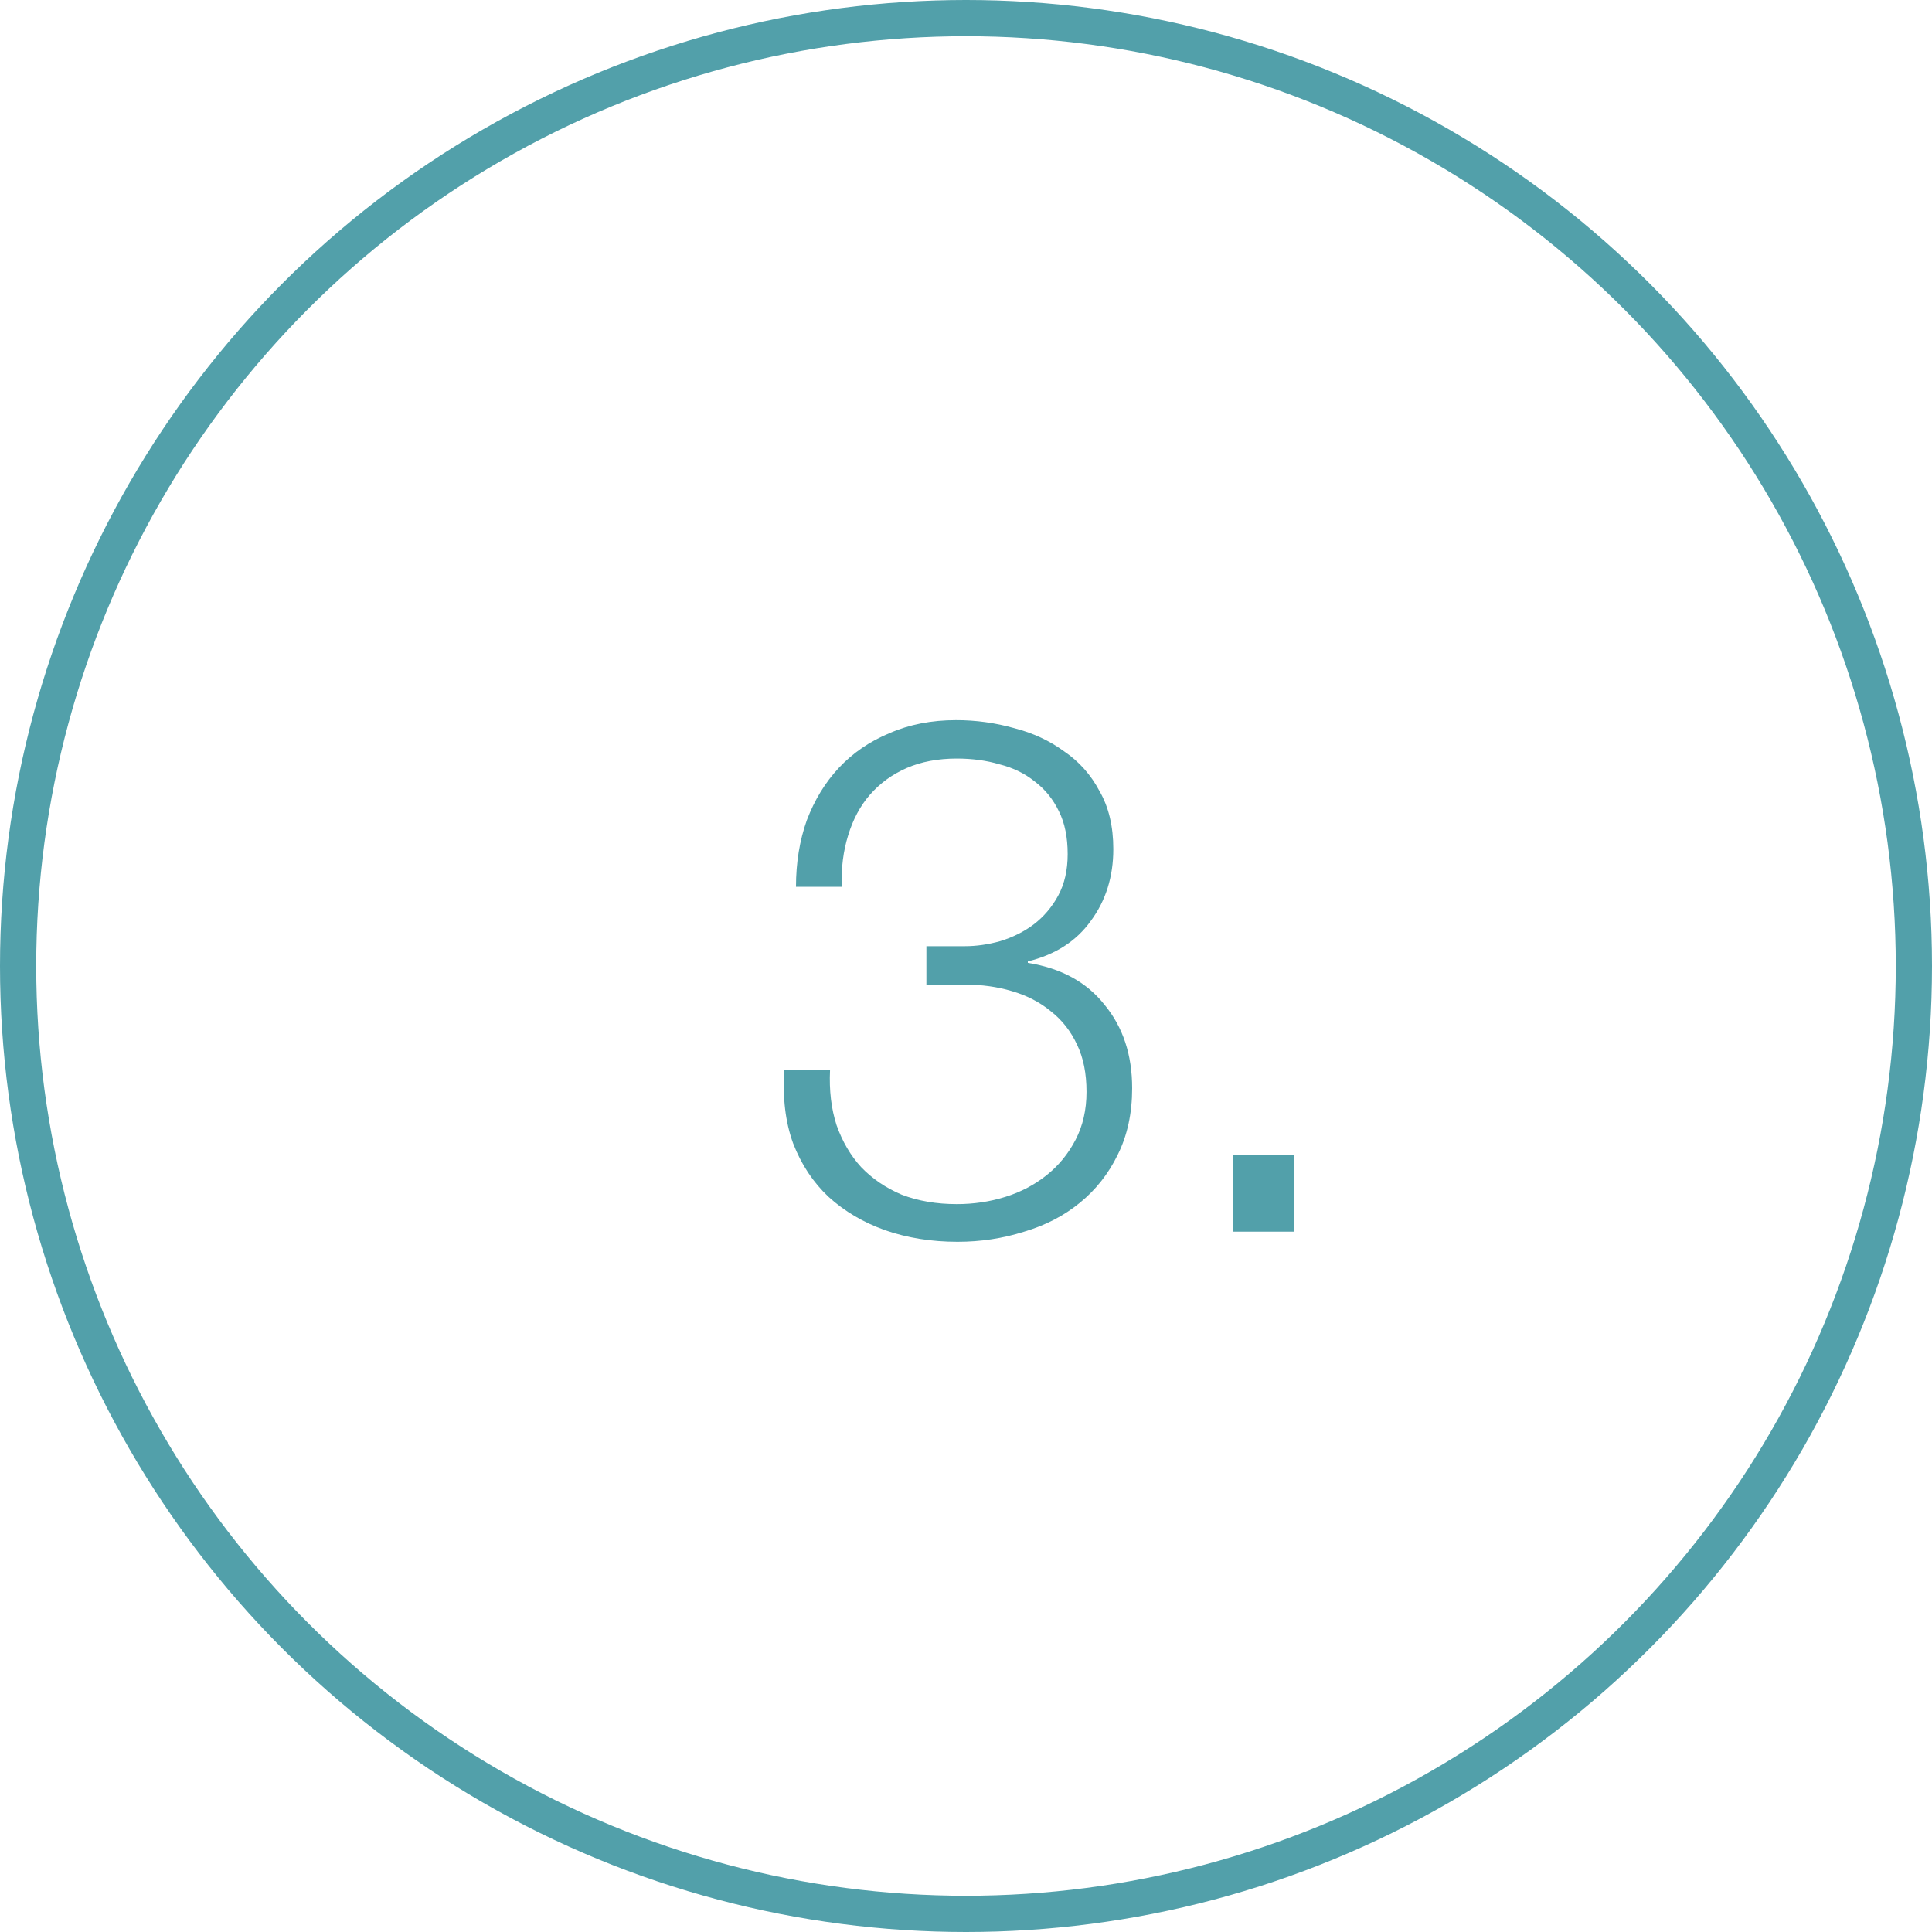 <svg width="80" height="80" viewBox="0 0 80 80" fill="none" xmlns="http://www.w3.org/2000/svg">
<circle cx="40" cy="40" r="39.25" stroke="#52A0AA" stroke-width="1.5"/>
<path d="M34.37 44.31H32.48C32.4 45.45 32.52 46.46 32.84 47.34C33.18 48.22 33.67 48.96 34.31 49.56C34.97 50.16 35.75 50.62 36.65 50.94C37.57 51.26 38.57 51.42 39.65 51.42C40.61 51.42 41.53 51.28 42.41 51C43.29 50.74 44.06 50.34 44.72 49.8C45.38 49.26 45.9 48.6 46.28 47.82C46.68 47.02 46.88 46.1 46.88 45.06C46.88 43.68 46.5 42.53 45.74 41.61C45 40.67 43.94 40.09 42.56 39.87V39.81C43.7 39.53 44.57 38.97 45.17 38.13C45.79 37.29 46.1 36.3 46.1 35.16C46.1 34.22 45.91 33.42 45.53 32.76C45.17 32.08 44.68 31.53 44.06 31.11C43.46 30.67 42.77 30.35 41.99 30.15C41.21 29.93 40.41 29.82 39.59 29.82C38.57 29.82 37.65 30 36.83 30.36C36.01 30.7 35.31 31.18 34.73 31.8C34.17 32.4 33.73 33.12 33.41 33.96C33.11 34.8 32.96 35.72 32.96 36.72H34.85C34.83 35.94 34.92 35.23 35.12 34.59C35.32 33.93 35.62 33.37 36.02 32.91C36.44 32.43 36.95 32.06 37.55 31.8C38.15 31.54 38.84 31.41 39.62 31.41C40.26 31.41 40.85 31.49 41.39 31.65C41.95 31.79 42.44 32.03 42.86 32.37C43.28 32.69 43.61 33.1 43.85 33.6C44.09 34.08 44.21 34.67 44.21 35.37C44.21 36.03 44.08 36.6 43.82 37.08C43.56 37.56 43.22 37.96 42.8 38.28C42.4 38.58 41.94 38.81 41.42 38.97C40.92 39.11 40.43 39.18 39.95 39.18H38.36V40.77H39.95C40.65 40.77 41.3 40.86 41.9 41.04C42.52 41.22 43.06 41.5 43.52 41.88C43.98 42.24 44.34 42.7 44.6 43.26C44.86 43.8 44.99 44.45 44.99 45.21C44.99 45.95 44.84 46.61 44.54 47.19C44.24 47.77 43.84 48.26 43.34 48.66C42.84 49.06 42.27 49.36 41.63 49.56C40.99 49.76 40.32 49.86 39.62 49.86C38.78 49.86 38.02 49.73 37.34 49.47C36.68 49.19 36.12 48.81 35.66 48.33C35.22 47.85 34.88 47.27 34.64 46.59C34.42 45.91 34.33 45.15 34.37 44.31Z" fill="#52A0AA"/>
<path d="M51.07 51H53.59V47.82H51.07V51Z" fill="#52A0AA"/>
</svg>
